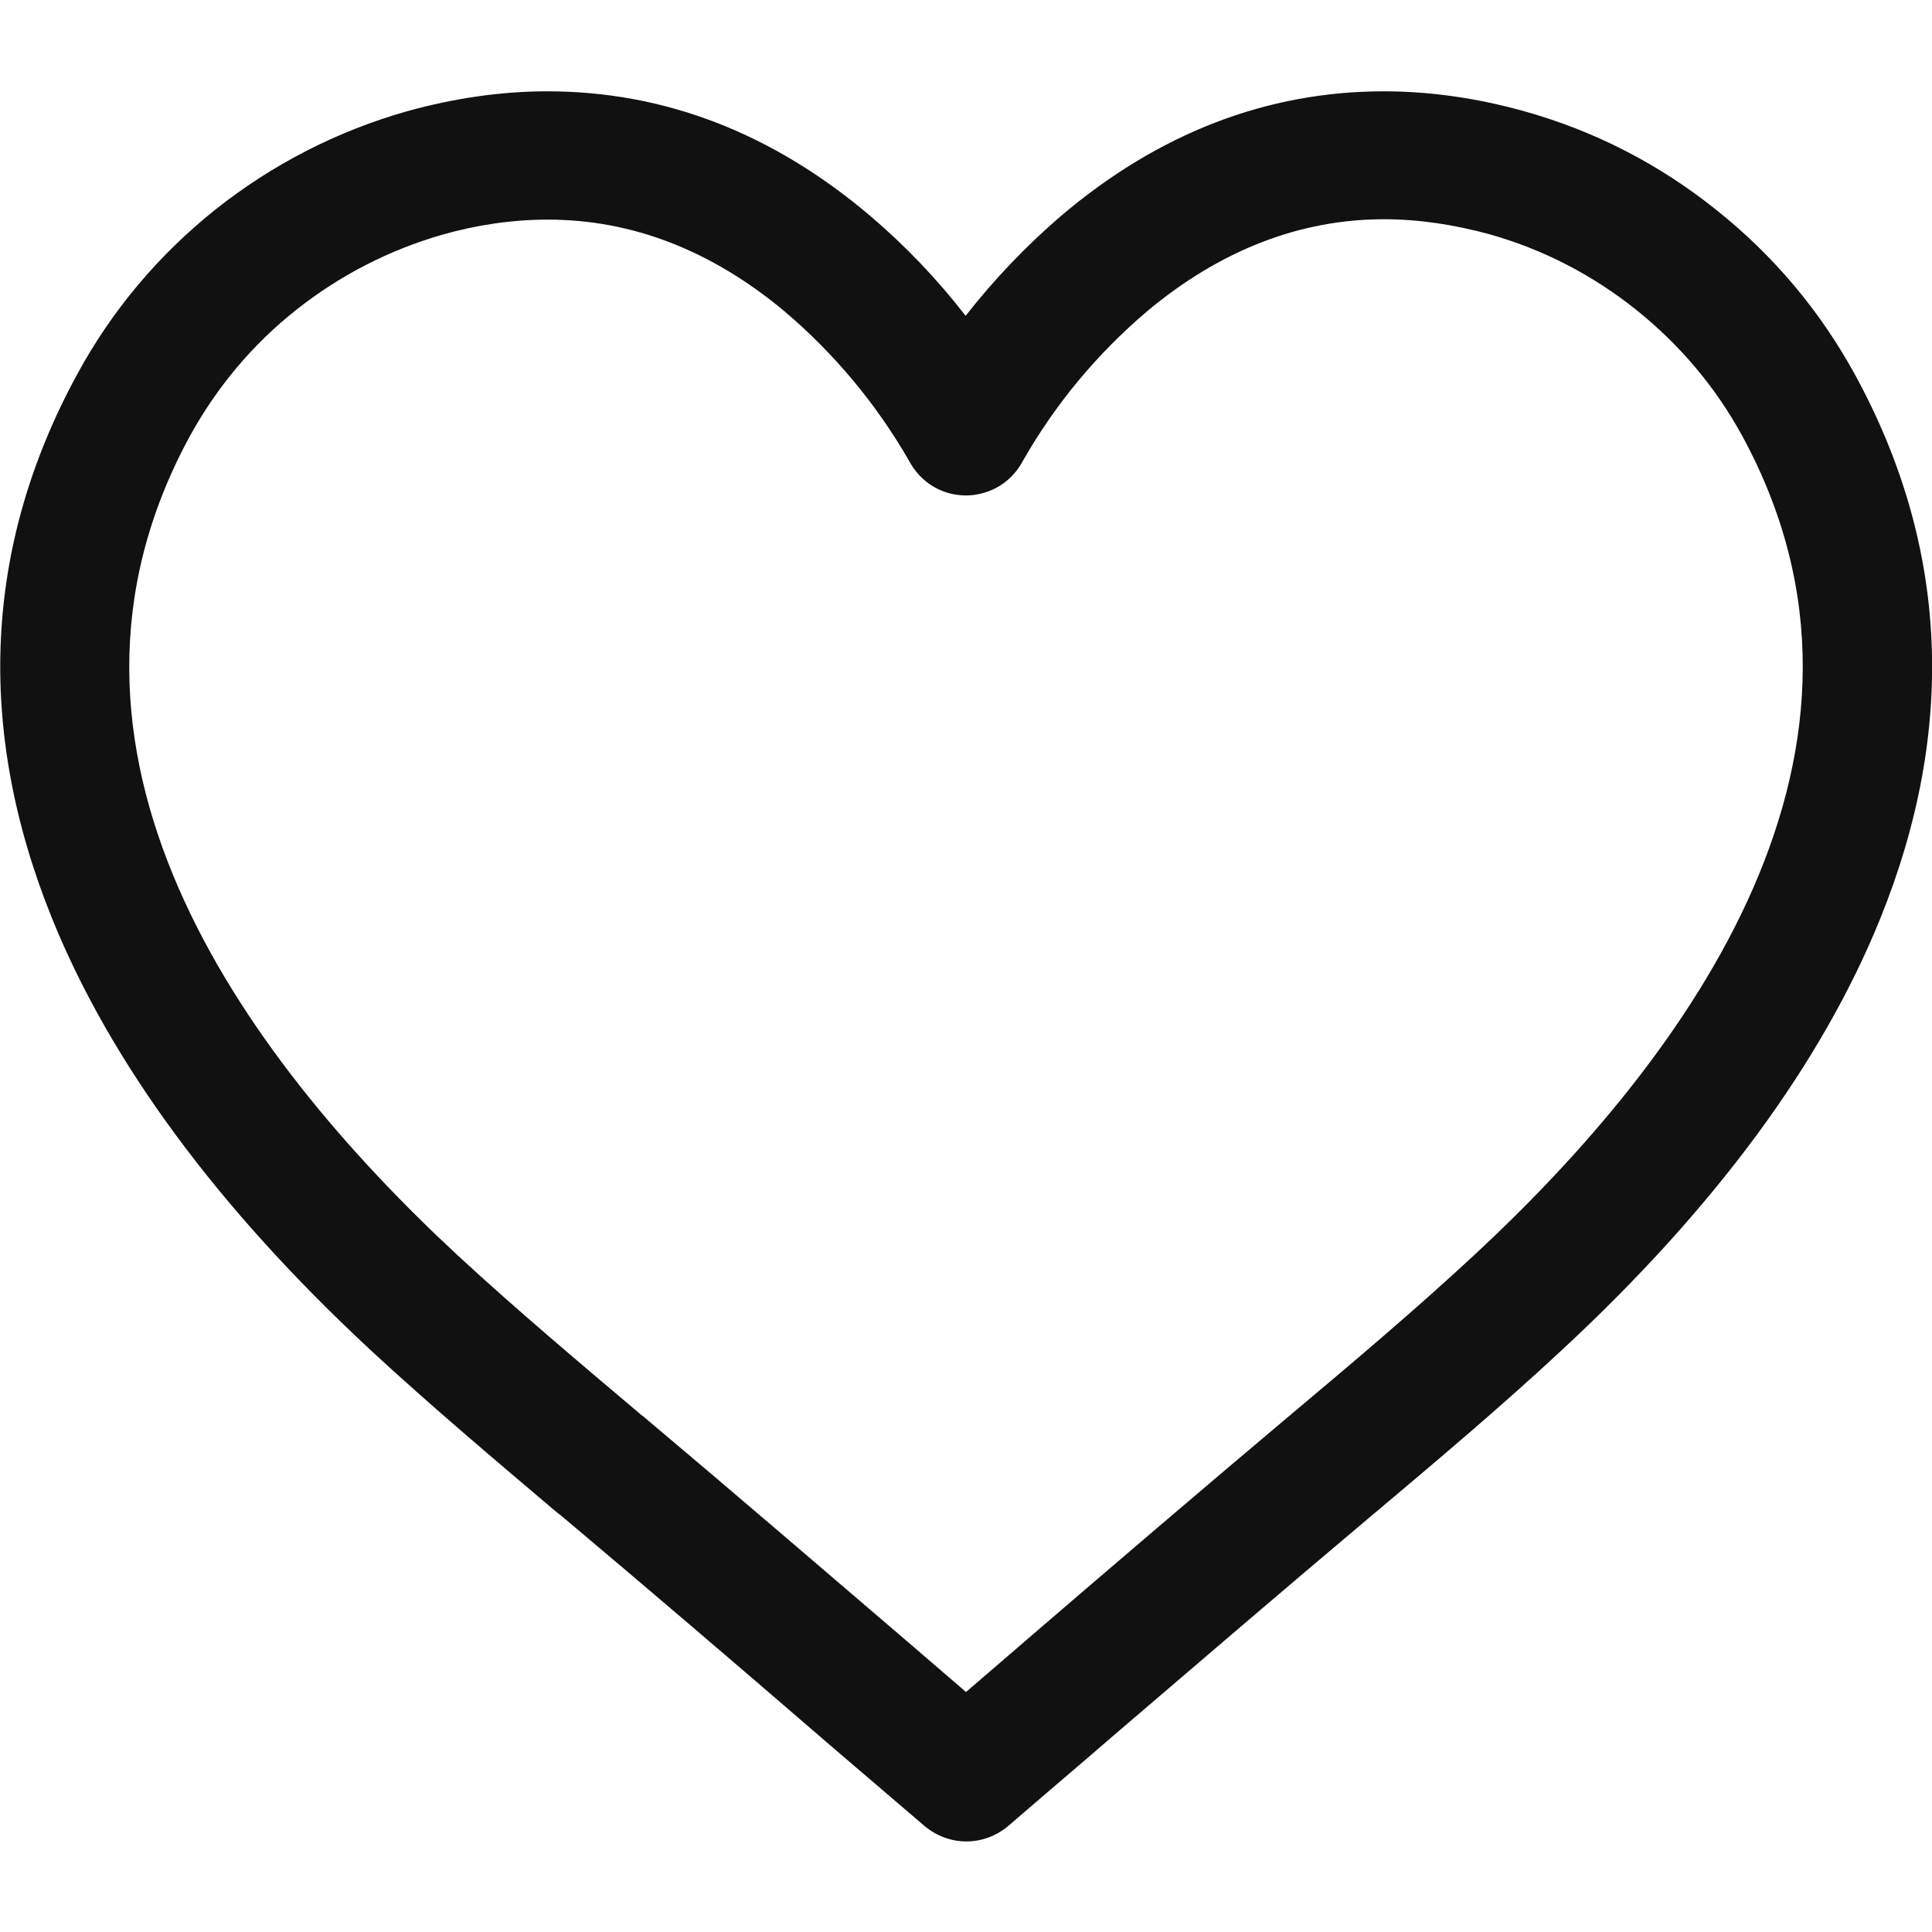 <?xml version="1.0" encoding="utf-8"?>
<!-- Generator: Adobe Illustrator 27.6.1, SVG Export Plug-In . SVG Version: 6.00 Build 0)  -->
<svg version="1.1" id="Layer_1" xmlns="http://www.w3.org/2000/svg" xmlns:xlink="http://www.w3.org/1999/xlink" x="0px" y="0px"
	 viewBox="0 0 512 512" style="enable-background:new 0 0 512 512;" xml:space="preserve">
<style type="text/css">
	.st0{fill:#111111;}
</style>
<path class="st0" d="M491.6,99.3c-9.3-17-21.7-31.7-36.8-43.7c-15.1-12.1-32.2-20.9-50.8-26.1c-12.5-3.5-25-5.3-37.3-5.3
	c-30.9,0-59.7,11.1-85.5,33c-9.3,8-17.8,16.9-25.3,26.5c-7.5-9.7-16-18.6-25.3-26.5c-25.8-21.9-54.5-33-85.5-33
	c-12.2,0-24.7,1.8-37.3,5.3c-18.6,5.3-35.7,14.1-50.8,26.1C42,67.6,29.6,82.3,20.4,99.3c-24.7,45.4-26.9,93.9-6.6,144.1
	c15.5,38.3,43.9,76.7,84.2,114.2c16.2,15,33.3,29.4,49.7,43.3l0.4,0.3l0.3,0.2c23.3,19.6,46.8,39.7,69.5,59.3l0.1,0.1l27,23.1
	c3.1,2.6,7,4.1,11.1,4.1s8-1.5,11.1-4.1c8.9-7.7,18-15.4,26.9-23.1l0.1-0.1c22.8-19.5,46.3-39.7,69.6-59.3l0.2-0.2l0.4-0.3
	c16.5-13.9,33.5-28.2,49.7-43.3c40.4-37.5,68.7-75.9,84.2-114.2C518.6,193.2,516.4,144.7,491.6,99.3z M207.9,82.5
	c13.2,11.2,24.3,24.5,33,39.6c3,5.7,8.7,9.2,15.1,9.2c2.7,0,5.4-0.7,7.8-1.9c3.1-1.6,5.6-4.1,7.3-7.3c8.6-15.1,19.7-28.4,33-39.7
	c19.3-16.1,40.4-24.3,62.7-24.3c9.1,0,18.5,1.4,28,4c14.2,4,27.3,10.8,38.8,20c11.5,9.2,21,20.4,28.1,33.4
	c45.2,83-13.6,163.8-70.9,217c-15.6,14.5-32.3,28.6-48.5,42.2L342,375l-0.3,0.2c-23.4,19.7-47,39.9-69.8,59.5l-0.1,0.1L256,448.4
	l-15.8-13.6c-21.5-18.4-45.9-39.4-69.8-59.5l-0.3-0.2c-16.2-13.7-33-27.8-48.9-42.5C63.9,279.4,5.1,198.7,50.3,115.6
	c7.1-12.9,16.5-24.2,28.1-33.4s24.6-15.9,38.8-20c9.1-2.6,18.6-4,28-4C167.6,58.2,188.6,66.4,207.9,82.5z"/>
</svg>
